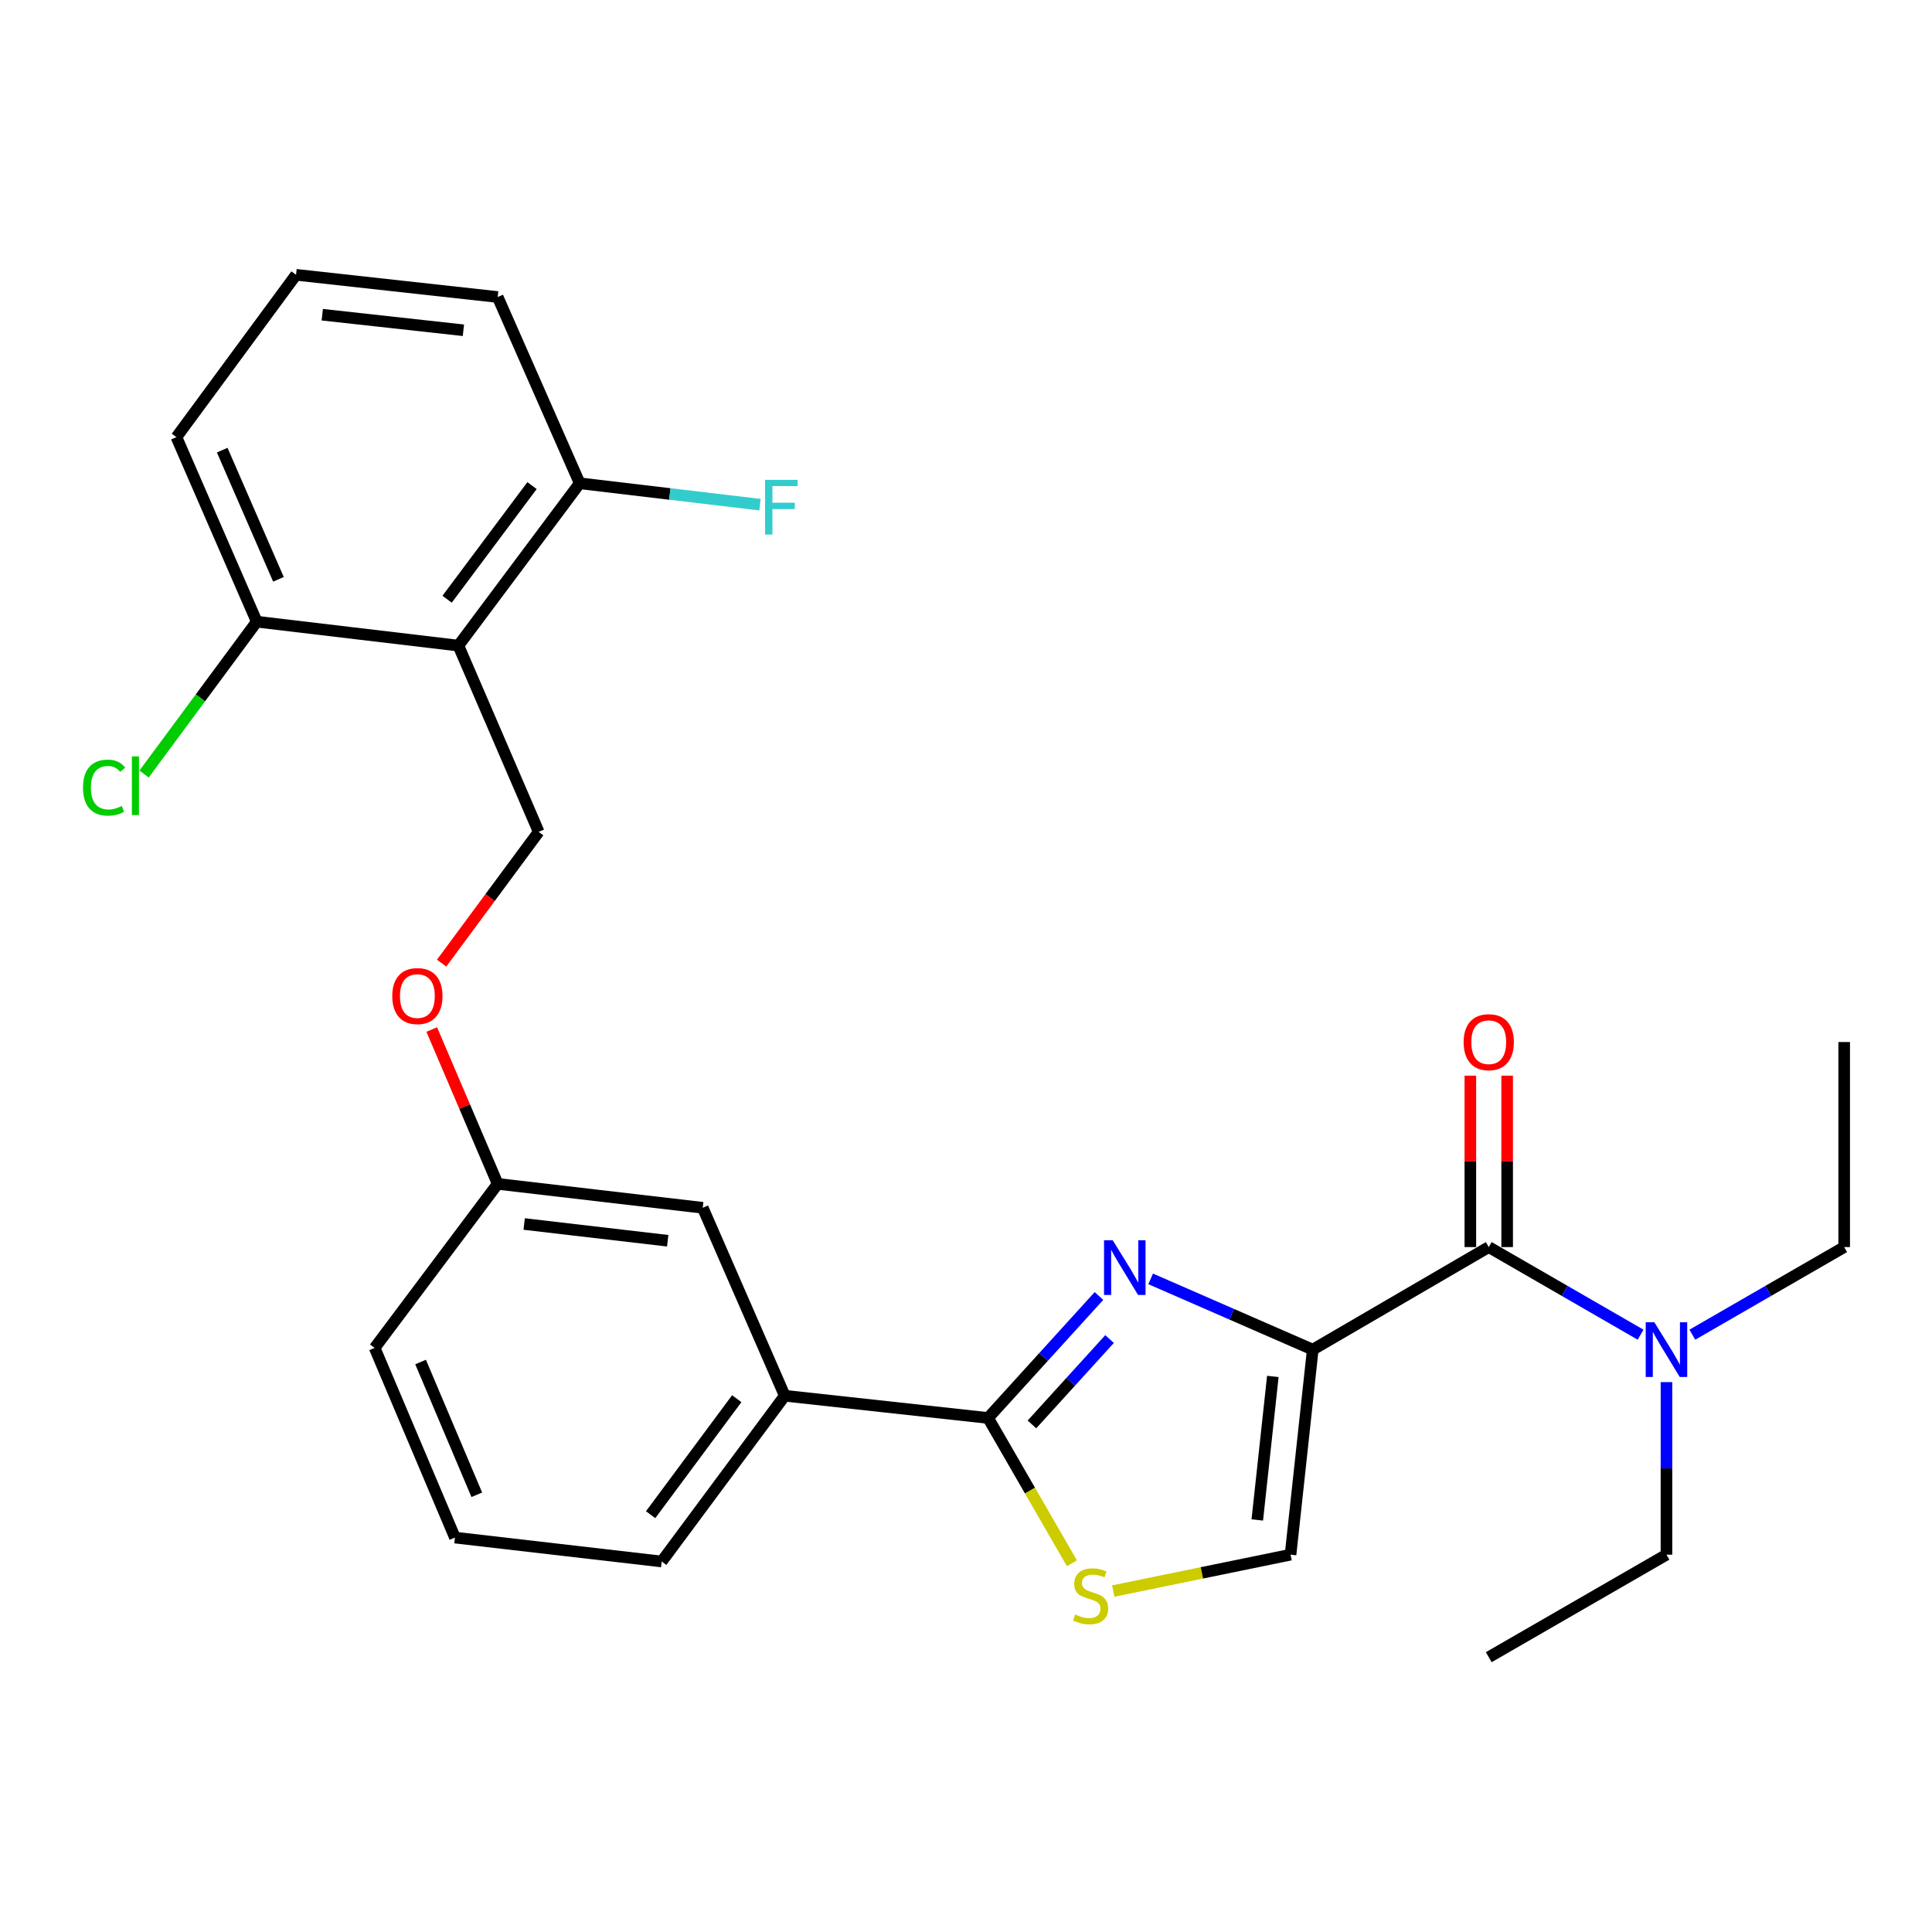 <?xml version='1.0' encoding='iso-8859-1'?>
<svg version='1.1' baseProfile='full'
              xmlns='http://www.w3.org/2000/svg'
                      xmlns:rdkit='http://www.rdkit.org/xml'
                      xmlns:xlink='http://www.w3.org/1999/xlink'
                  xml:space='preserve'
width='1000px' height='1000px' viewBox='0 0 1000 1000'>
<!-- END OF HEADER -->
<rect style='opacity:1.0;fill:#FFFFFF;stroke:none' width='1000' height='1000' x='0' y='0'> </rect>
<path class='bond-0' d='M 954.545,645.487 L 954.545,539.353' style='fill:none;fill-rule:evenodd;stroke:#000000;stroke-width:6px;stroke-linecap:butt;stroke-linejoin:miter;stroke-opacity:1' />
<path class='bond-1' d='M 954.545,645.487 L 915.25,668.161' style='fill:none;fill-rule:evenodd;stroke:#000000;stroke-width:6px;stroke-linecap:butt;stroke-linejoin:miter;stroke-opacity:1' />
<path class='bond-1' d='M 915.25,668.161 L 875.954,690.835' style='fill:none;fill-rule:evenodd;stroke:#0000FF;stroke-width:6px;stroke-linecap:butt;stroke-linejoin:miter;stroke-opacity:1' />
<path class='bond-2' d='M 770.573,645.487 L 809.869,668.161' style='fill:none;fill-rule:evenodd;stroke:#000000;stroke-width:6px;stroke-linecap:butt;stroke-linejoin:miter;stroke-opacity:1' />
<path class='bond-2' d='M 809.869,668.161 L 849.164,690.835' style='fill:none;fill-rule:evenodd;stroke:#0000FF;stroke-width:6px;stroke-linecap:butt;stroke-linejoin:miter;stroke-opacity:1' />
<path class='bond-3' d='M 780.097,645.487 L 780.097,601.127' style='fill:none;fill-rule:evenodd;stroke:#000000;stroke-width:6px;stroke-linecap:butt;stroke-linejoin:miter;stroke-opacity:1' />
<path class='bond-3' d='M 780.097,601.127 L 780.097,556.766' style='fill:none;fill-rule:evenodd;stroke:#FF0000;stroke-width:6px;stroke-linecap:butt;stroke-linejoin:miter;stroke-opacity:1' />
<path class='bond-3' d='M 761.05,645.487 L 761.05,601.127' style='fill:none;fill-rule:evenodd;stroke:#000000;stroke-width:6px;stroke-linecap:butt;stroke-linejoin:miter;stroke-opacity:1' />
<path class='bond-3' d='M 761.05,601.127 L 761.05,556.766' style='fill:none;fill-rule:evenodd;stroke:#FF0000;stroke-width:6px;stroke-linecap:butt;stroke-linejoin:miter;stroke-opacity:1' />
<path class='bond-4' d='M 770.573,645.487 L 679.476,698.564' style='fill:none;fill-rule:evenodd;stroke:#000000;stroke-width:6px;stroke-linecap:butt;stroke-linejoin:miter;stroke-opacity:1' />
<path class='bond-5' d='M 862.559,715.377 L 862.559,760.038' style='fill:none;fill-rule:evenodd;stroke:#0000FF;stroke-width:6px;stroke-linecap:butt;stroke-linejoin:miter;stroke-opacity:1' />
<path class='bond-5' d='M 862.559,760.038 L 862.559,804.698' style='fill:none;fill-rule:evenodd;stroke:#000000;stroke-width:6px;stroke-linecap:butt;stroke-linejoin:miter;stroke-opacity:1' />
<path class='bond-6' d='M 511.43,733.938 L 533.124,771.544' style='fill:none;fill-rule:evenodd;stroke:#000000;stroke-width:6px;stroke-linecap:butt;stroke-linejoin:miter;stroke-opacity:1' />
<path class='bond-6' d='M 533.124,771.544 L 554.819,809.15' style='fill:none;fill-rule:evenodd;stroke:#CCCC00;stroke-width:6px;stroke-linecap:butt;stroke-linejoin:miter;stroke-opacity:1' />
<path class='bond-7' d='M 511.43,733.938 L 540.124,702.373' style='fill:none;fill-rule:evenodd;stroke:#000000;stroke-width:6px;stroke-linecap:butt;stroke-linejoin:miter;stroke-opacity:1' />
<path class='bond-7' d='M 540.124,702.373 L 568.819,670.807' style='fill:none;fill-rule:evenodd;stroke:#0000FF;stroke-width:6px;stroke-linecap:butt;stroke-linejoin:miter;stroke-opacity:1' />
<path class='bond-7' d='M 534.132,737.281 L 554.218,715.185' style='fill:none;fill-rule:evenodd;stroke:#000000;stroke-width:6px;stroke-linecap:butt;stroke-linejoin:miter;stroke-opacity:1' />
<path class='bond-7' d='M 554.218,715.185 L 574.304,693.089' style='fill:none;fill-rule:evenodd;stroke:#0000FF;stroke-width:6px;stroke-linecap:butt;stroke-linejoin:miter;stroke-opacity:1' />
<path class='bond-8' d='M 511.43,733.938 L 406.185,722.436' style='fill:none;fill-rule:evenodd;stroke:#000000;stroke-width:6px;stroke-linecap:butt;stroke-linejoin:miter;stroke-opacity:1' />
<path class='bond-9' d='M 576.217,823.52 L 622.101,814.109' style='fill:none;fill-rule:evenodd;stroke:#CCCC00;stroke-width:6px;stroke-linecap:butt;stroke-linejoin:miter;stroke-opacity:1' />
<path class='bond-9' d='M 622.101,814.109 L 667.985,804.698' style='fill:none;fill-rule:evenodd;stroke:#000000;stroke-width:6px;stroke-linecap:butt;stroke-linejoin:miter;stroke-opacity:1' />
<path class='bond-10' d='M 667.985,804.698 L 679.476,698.564' style='fill:none;fill-rule:evenodd;stroke:#000000;stroke-width:6px;stroke-linecap:butt;stroke-linejoin:miter;stroke-opacity:1' />
<path class='bond-10' d='M 650.772,786.727 L 658.816,712.434' style='fill:none;fill-rule:evenodd;stroke:#000000;stroke-width:6px;stroke-linecap:butt;stroke-linejoin:miter;stroke-opacity:1' />
<path class='bond-11' d='M 679.476,698.564 L 637.529,680.255' style='fill:none;fill-rule:evenodd;stroke:#000000;stroke-width:6px;stroke-linecap:butt;stroke-linejoin:miter;stroke-opacity:1' />
<path class='bond-11' d='M 637.529,680.255 L 595.583,661.946' style='fill:none;fill-rule:evenodd;stroke:#0000FF;stroke-width:6px;stroke-linecap:butt;stroke-linejoin:miter;stroke-opacity:1' />
<path class='bond-12' d='M 257.598,153.738 L 153.231,142.235' style='fill:none;fill-rule:evenodd;stroke:#000000;stroke-width:6px;stroke-linecap:butt;stroke-linejoin:miter;stroke-opacity:1' />
<path class='bond-12' d='M 239.856,170.945 L 166.8,162.893' style='fill:none;fill-rule:evenodd;stroke:#000000;stroke-width:6px;stroke-linecap:butt;stroke-linejoin:miter;stroke-opacity:1' />
<path class='bond-13' d='M 257.598,153.738 L 300.051,250.147' style='fill:none;fill-rule:evenodd;stroke:#000000;stroke-width:6px;stroke-linecap:butt;stroke-linejoin:miter;stroke-opacity:1' />
<path class='bond-14' d='M 223.469,532.886 L 240.533,572.827' style='fill:none;fill-rule:evenodd;stroke:#FF0000;stroke-width:6px;stroke-linecap:butt;stroke-linejoin:miter;stroke-opacity:1' />
<path class='bond-14' d='M 240.533,572.827 L 257.598,612.768' style='fill:none;fill-rule:evenodd;stroke:#000000;stroke-width:6px;stroke-linecap:butt;stroke-linejoin:miter;stroke-opacity:1' />
<path class='bond-15' d='M 228.576,498.521 L 253.7,464.547' style='fill:none;fill-rule:evenodd;stroke:#FF0000;stroke-width:6px;stroke-linecap:butt;stroke-linejoin:miter;stroke-opacity:1' />
<path class='bond-15' d='M 253.7,464.547 L 278.824,430.574' style='fill:none;fill-rule:evenodd;stroke:#000000;stroke-width:6px;stroke-linecap:butt;stroke-linejoin:miter;stroke-opacity:1' />
<path class='bond-16' d='M 153.231,142.235 L 91.318,226.264' style='fill:none;fill-rule:evenodd;stroke:#000000;stroke-width:6px;stroke-linecap:butt;stroke-linejoin:miter;stroke-opacity:1' />
<path class='bond-17' d='M 257.598,612.768 L 363.731,625.149' style='fill:none;fill-rule:evenodd;stroke:#000000;stroke-width:6px;stroke-linecap:butt;stroke-linejoin:miter;stroke-opacity:1' />
<path class='bond-17' d='M 271.311,633.544 L 345.604,642.21' style='fill:none;fill-rule:evenodd;stroke:#000000;stroke-width:6px;stroke-linecap:butt;stroke-linejoin:miter;stroke-opacity:1' />
<path class='bond-18' d='M 257.598,612.768 L 193.918,697.675' style='fill:none;fill-rule:evenodd;stroke:#000000;stroke-width:6px;stroke-linecap:butt;stroke-linejoin:miter;stroke-opacity:1' />
<path class='bond-19' d='M 363.731,625.149 L 406.185,722.436' style='fill:none;fill-rule:evenodd;stroke:#000000;stroke-width:6px;stroke-linecap:butt;stroke-linejoin:miter;stroke-opacity:1' />
<path class='bond-20' d='M 406.185,722.436 L 342.505,808.232' style='fill:none;fill-rule:evenodd;stroke:#000000;stroke-width:6px;stroke-linecap:butt;stroke-linejoin:miter;stroke-opacity:1' />
<path class='bond-20' d='M 381.338,723.954 L 336.762,784.011' style='fill:none;fill-rule:evenodd;stroke:#000000;stroke-width:6px;stroke-linecap:butt;stroke-linejoin:miter;stroke-opacity:1' />
<path class='bond-21' d='M 342.505,808.232 L 235.482,795.851' style='fill:none;fill-rule:evenodd;stroke:#000000;stroke-width:6px;stroke-linecap:butt;stroke-linejoin:miter;stroke-opacity:1' />
<path class='bond-22' d='M 235.482,795.851 L 193.918,697.675' style='fill:none;fill-rule:evenodd;stroke:#000000;stroke-width:6px;stroke-linecap:butt;stroke-linejoin:miter;stroke-opacity:1' />
<path class='bond-22' d='M 246.787,773.699 L 217.692,704.976' style='fill:none;fill-rule:evenodd;stroke:#000000;stroke-width:6px;stroke-linecap:butt;stroke-linejoin:miter;stroke-opacity:1' />
<path class='bond-23' d='M 91.318,226.264 L 132.893,321.784' style='fill:none;fill-rule:evenodd;stroke:#000000;stroke-width:6px;stroke-linecap:butt;stroke-linejoin:miter;stroke-opacity:1' />
<path class='bond-23' d='M 115.019,232.991 L 144.121,299.855' style='fill:none;fill-rule:evenodd;stroke:#000000;stroke-width:6px;stroke-linecap:butt;stroke-linejoin:miter;stroke-opacity:1' />
<path class='bond-24' d='M 132.893,321.784 L 237.26,334.165' style='fill:none;fill-rule:evenodd;stroke:#000000;stroke-width:6px;stroke-linecap:butt;stroke-linejoin:miter;stroke-opacity:1' />
<path class='bond-25' d='M 132.893,321.784 L 103.733,361.209' style='fill:none;fill-rule:evenodd;stroke:#000000;stroke-width:6px;stroke-linecap:butt;stroke-linejoin:miter;stroke-opacity:1' />
<path class='bond-25' d='M 103.733,361.209 L 74.572,400.634' style='fill:none;fill-rule:evenodd;stroke:#00CC00;stroke-width:6px;stroke-linecap:butt;stroke-linejoin:miter;stroke-opacity:1' />
<path class='bond-26' d='M 237.26,334.165 L 300.051,250.147' style='fill:none;fill-rule:evenodd;stroke:#000000;stroke-width:6px;stroke-linecap:butt;stroke-linejoin:miter;stroke-opacity:1' />
<path class='bond-26' d='M 231.422,310.16 L 275.376,251.347' style='fill:none;fill-rule:evenodd;stroke:#000000;stroke-width:6px;stroke-linecap:butt;stroke-linejoin:miter;stroke-opacity:1' />
<path class='bond-27' d='M 237.26,334.165 L 278.824,430.574' style='fill:none;fill-rule:evenodd;stroke:#000000;stroke-width:6px;stroke-linecap:butt;stroke-linejoin:miter;stroke-opacity:1' />
<path class='bond-28' d='M 300.051,250.147 L 346.711,255.682' style='fill:none;fill-rule:evenodd;stroke:#000000;stroke-width:6px;stroke-linecap:butt;stroke-linejoin:miter;stroke-opacity:1' />
<path class='bond-28' d='M 346.711,255.682 L 393.37,261.217' style='fill:none;fill-rule:evenodd;stroke:#33CCCC;stroke-width:6px;stroke-linecap:butt;stroke-linejoin:miter;stroke-opacity:1' />
<path class='bond-29' d='M 862.559,804.698 L 770.573,857.765' style='fill:none;fill-rule:evenodd;stroke:#000000;stroke-width:6px;stroke-linecap:butt;stroke-linejoin:miter;stroke-opacity:1' />
<path  class='atom-2' d='M 856.299 684.404
L 865.579 699.404
Q 866.499 700.884, 867.979 703.564
Q 869.459 706.244, 869.539 706.404
L 869.539 684.404
L 873.299 684.404
L 873.299 712.724
L 869.419 712.724
L 859.459 696.324
Q 858.299 694.404, 857.059 692.204
Q 855.859 690.004, 855.499 689.324
L 855.499 712.724
L 851.819 712.724
L 851.819 684.404
L 856.299 684.404
' fill='#0000FF'/>
<path  class='atom-3' d='M 757.573 539.433
Q 757.573 532.633, 760.933 528.833
Q 764.293 525.033, 770.573 525.033
Q 776.853 525.033, 780.213 528.833
Q 783.573 532.633, 783.573 539.433
Q 783.573 546.313, 780.173 550.233
Q 776.773 554.113, 770.573 554.113
Q 764.333 554.113, 760.933 550.233
Q 757.573 546.353, 757.573 539.433
M 770.573 550.913
Q 774.893 550.913, 777.213 548.033
Q 779.573 545.113, 779.573 539.433
Q 779.573 533.873, 777.213 531.073
Q 774.893 528.233, 770.573 528.233
Q 766.253 528.233, 763.893 531.033
Q 761.573 533.833, 761.573 539.433
Q 761.573 545.153, 763.893 548.033
Q 766.253 550.913, 770.573 550.913
' fill='#FF0000'/>
<path  class='atom-6' d='M 556.496 835.644
Q 556.816 835.764, 558.136 836.324
Q 559.456 836.884, 560.896 837.244
Q 562.376 837.564, 563.816 837.564
Q 566.496 837.564, 568.056 836.284
Q 569.616 834.964, 569.616 832.684
Q 569.616 831.124, 568.816 830.164
Q 568.056 829.204, 566.856 828.684
Q 565.656 828.164, 563.656 827.564
Q 561.136 826.804, 559.616 826.084
Q 558.136 825.364, 557.056 823.844
Q 556.016 822.324, 556.016 819.764
Q 556.016 816.204, 558.416 814.004
Q 560.856 811.804, 565.656 811.804
Q 568.936 811.804, 572.656 813.364
L 571.736 816.444
Q 568.336 815.044, 565.776 815.044
Q 563.016 815.044, 561.496 816.204
Q 559.976 817.324, 560.016 819.284
Q 560.016 820.804, 560.776 821.724
Q 561.576 822.644, 562.696 823.164
Q 563.856 823.684, 565.776 824.284
Q 568.336 825.084, 569.856 825.884
Q 571.376 826.684, 572.456 828.324
Q 573.576 829.924, 573.576 832.684
Q 573.576 836.604, 570.936 838.724
Q 568.336 840.804, 563.976 840.804
Q 561.456 840.804, 559.536 840.244
Q 557.656 839.724, 555.416 838.804
L 556.496 835.644
' fill='#CCCC00'/>
<path  class='atom-9' d='M 575.929 641.94
L 585.209 656.94
Q 586.129 658.42, 587.609 661.1
Q 589.089 663.78, 589.169 663.94
L 589.169 641.94
L 592.929 641.94
L 592.929 670.26
L 589.049 670.26
L 579.089 653.86
Q 577.929 651.94, 576.689 649.74
Q 575.489 647.54, 575.129 646.86
L 575.129 670.26
L 571.449 670.26
L 571.449 641.94
L 575.929 641.94
' fill='#0000FF'/>
<path  class='atom-11' d='M 203.033 515.561
Q 203.033 508.761, 206.393 504.961
Q 209.753 501.161, 216.033 501.161
Q 222.313 501.161, 225.673 504.961
Q 229.033 508.761, 229.033 515.561
Q 229.033 522.441, 225.633 526.361
Q 222.233 530.241, 216.033 530.241
Q 209.793 530.241, 206.393 526.361
Q 203.033 522.481, 203.033 515.561
M 216.033 527.041
Q 220.353 527.041, 222.673 524.161
Q 225.033 521.241, 225.033 515.561
Q 225.033 510.001, 222.673 507.201
Q 220.353 504.361, 216.033 504.361
Q 211.713 504.361, 209.353 507.161
Q 207.033 509.961, 207.033 515.561
Q 207.033 521.281, 209.353 524.161
Q 211.713 527.041, 216.033 527.041
' fill='#FF0000'/>
<path  class='atom-24' d='M 395.998 248.367
L 412.838 248.367
L 412.838 251.607
L 399.798 251.607
L 399.798 260.207
L 411.398 260.207
L 411.398 263.487
L 399.798 263.487
L 399.798 276.687
L 395.998 276.687
L 395.998 248.367
' fill='#33CCCC'/>
<path  class='atom-25' d='M 42.971 407.671
Q 42.971 400.631, 46.251 396.951
Q 49.571 393.231, 55.851 393.231
Q 61.691 393.231, 64.811 397.351
L 62.171 399.511
Q 59.891 396.511, 55.851 396.511
Q 51.571 396.511, 49.291 399.391
Q 47.051 402.231, 47.051 407.671
Q 47.051 413.271, 49.371 416.151
Q 51.731 419.031, 56.291 419.031
Q 59.411 419.031, 63.051 417.151
L 64.171 420.151
Q 62.691 421.111, 60.451 421.671
Q 58.211 422.231, 55.731 422.231
Q 49.571 422.231, 46.251 418.471
Q 42.971 414.711, 42.971 407.671
' fill='#00CC00'/>
<path  class='atom-25' d='M 68.251 391.511
L 71.931 391.511
L 71.931 421.871
L 68.251 421.871
L 68.251 391.511
' fill='#00CC00'/>
</svg>
